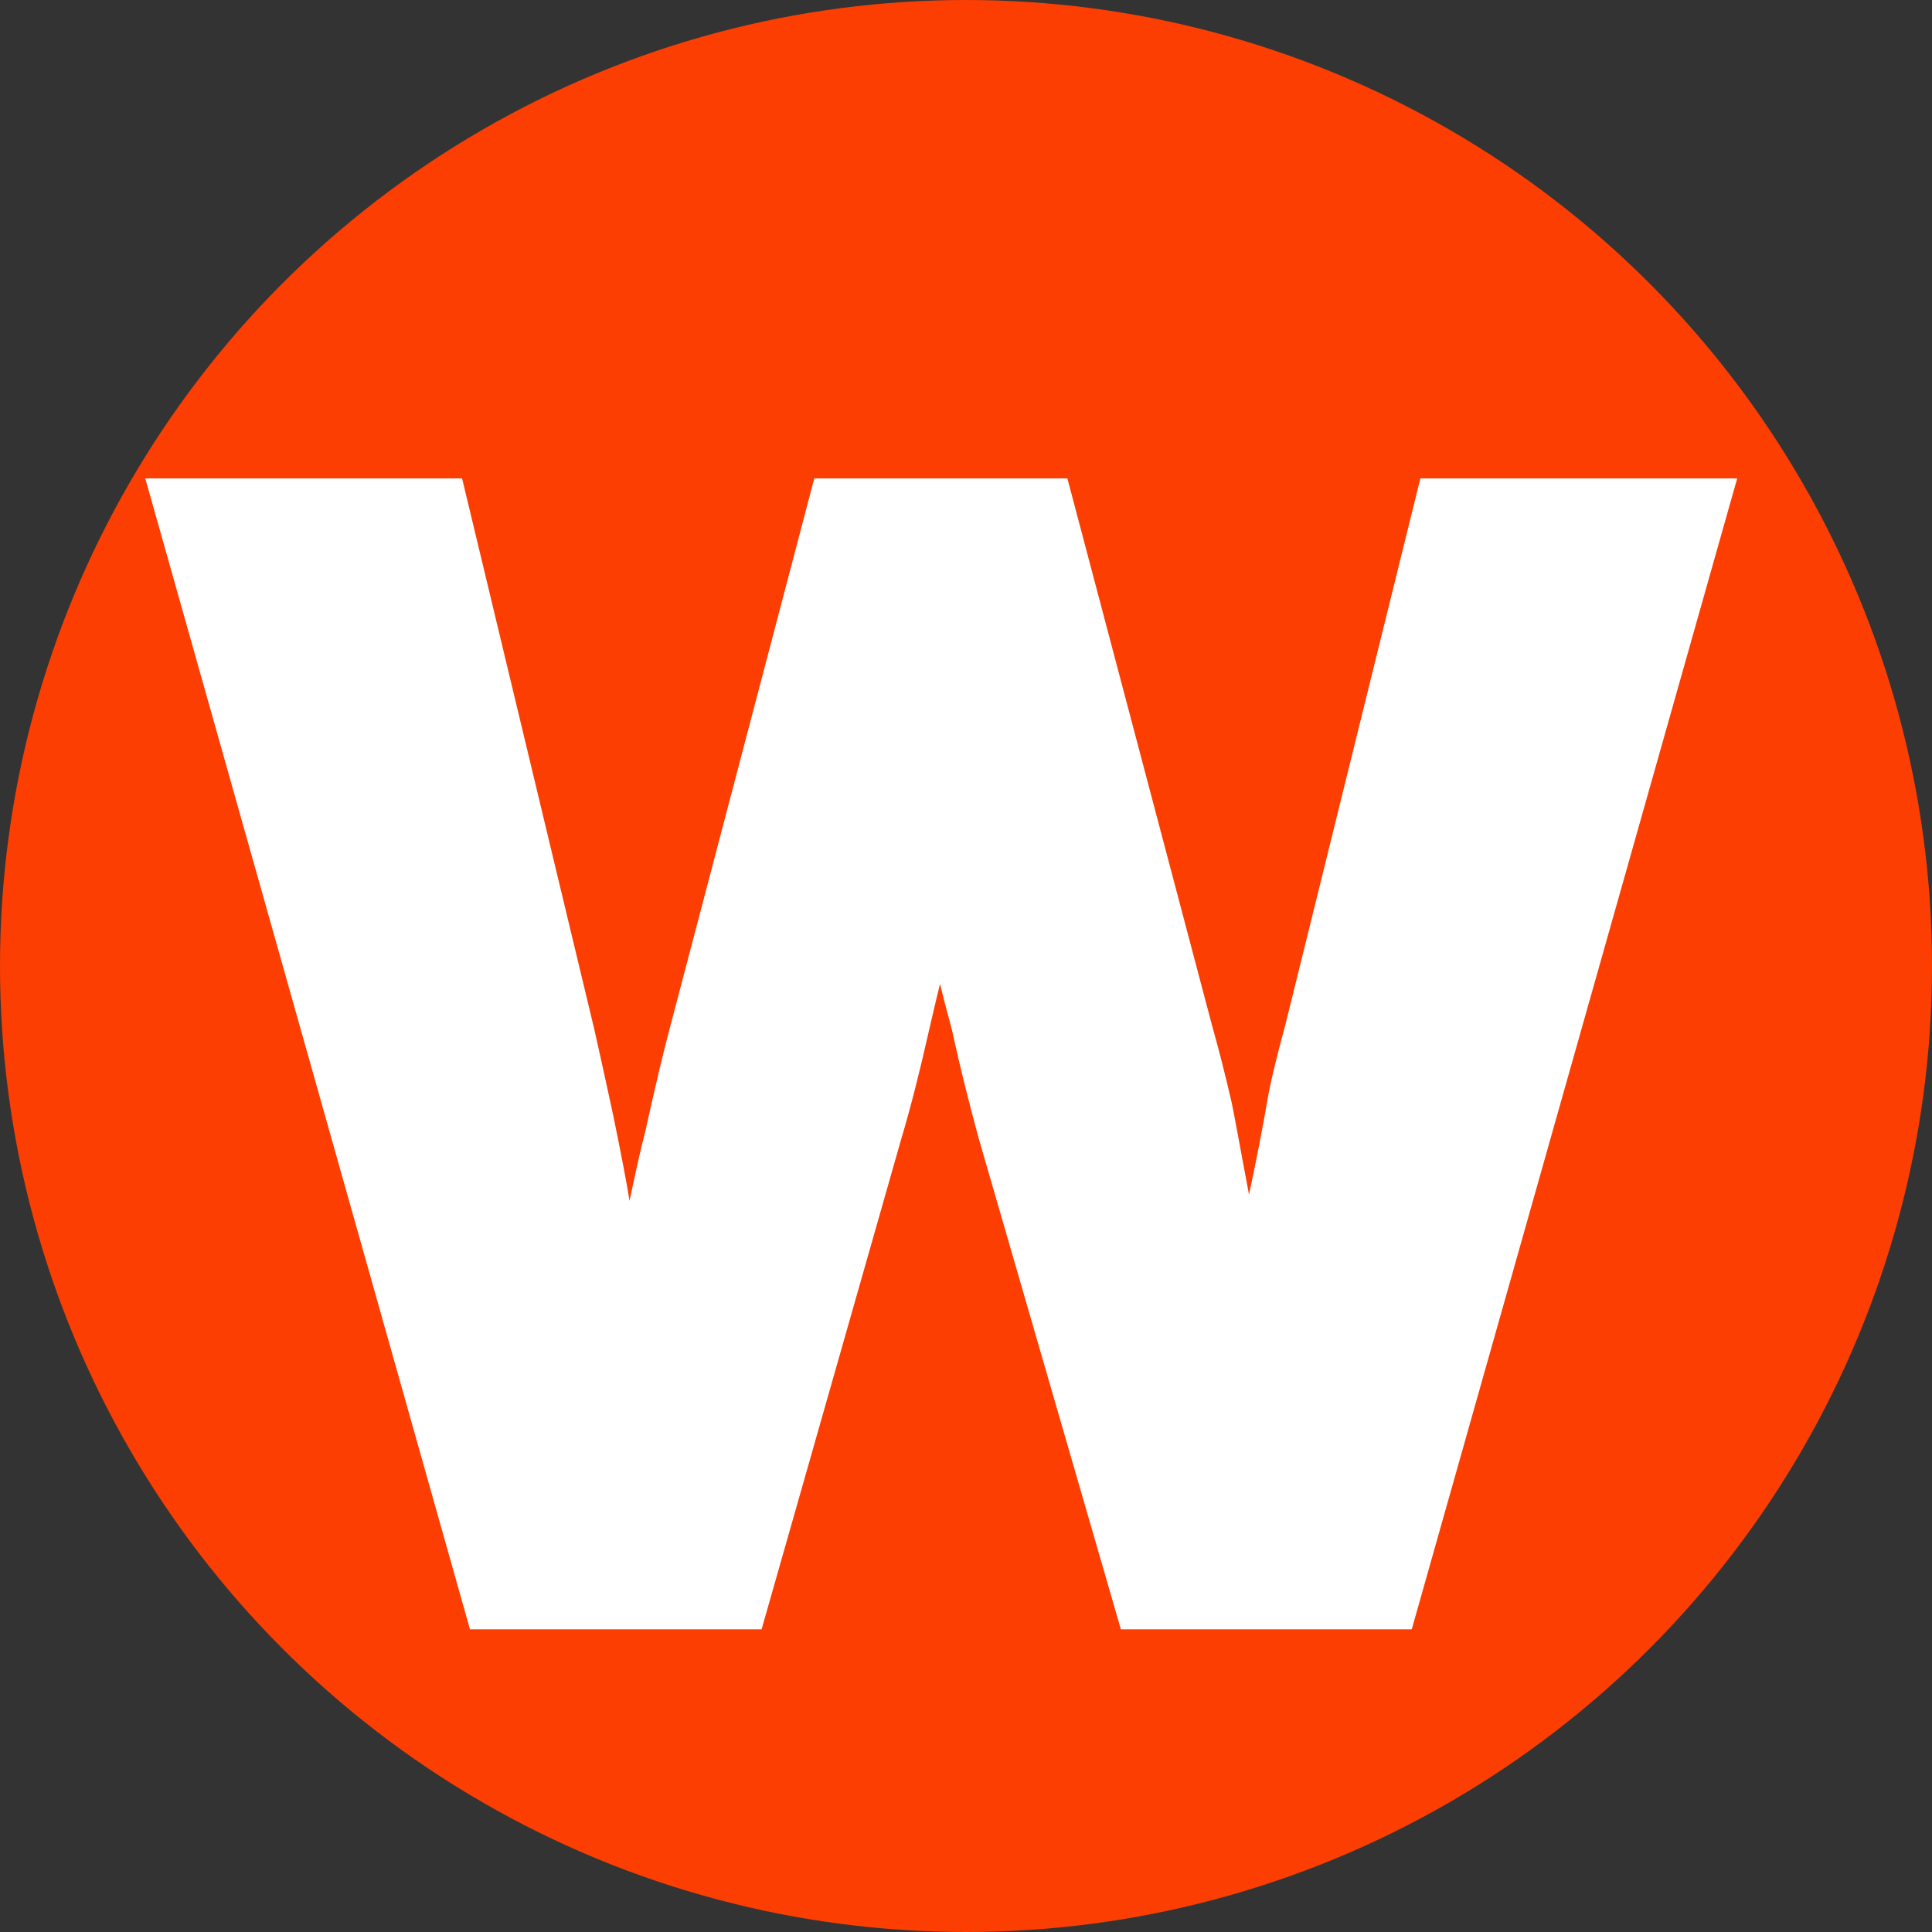 <svg width="60" height="60" viewBox="0 0 60 60" fill="none" xmlns="http://www.w3.org/2000/svg">
<rect x="0" y="0" width="60" height="60" fill="#333333" stroke="none"/>
<circle cx="30" cy="30" r="30" fill="#FC3E03"/>
<path d="M33.149 14.858L37.642 31.85C37.837 32.534 38.04 33.331 38.252 34.243C38.317 34.568 38.407 35.04 38.52 35.659C38.634 36.261 38.724 36.741 38.789 37.099C39.017 36.041 39.22 34.991 39.399 33.95C39.497 33.445 39.668 32.745 39.912 31.85L44.111 14.858H53.95L43.843 50.6H34.81L30.391 35.341C30.081 34.202 29.821 33.152 29.609 32.192C29.593 32.094 29.544 31.899 29.463 31.606C29.381 31.313 29.292 30.963 29.194 30.556C29.162 30.67 29.048 31.15 28.852 31.997C28.56 33.299 28.275 34.413 27.998 35.341L23.652 50.6H14.595L4.512 14.858H14.351L18.452 31.948C18.582 32.517 18.778 33.404 19.038 34.609C19.299 35.878 19.469 36.773 19.551 37.294C19.762 36.285 19.925 35.569 20.039 35.146C20.332 33.811 20.584 32.745 20.796 31.948L25.288 14.858H33.149Z" fill="white"/>
</svg>

